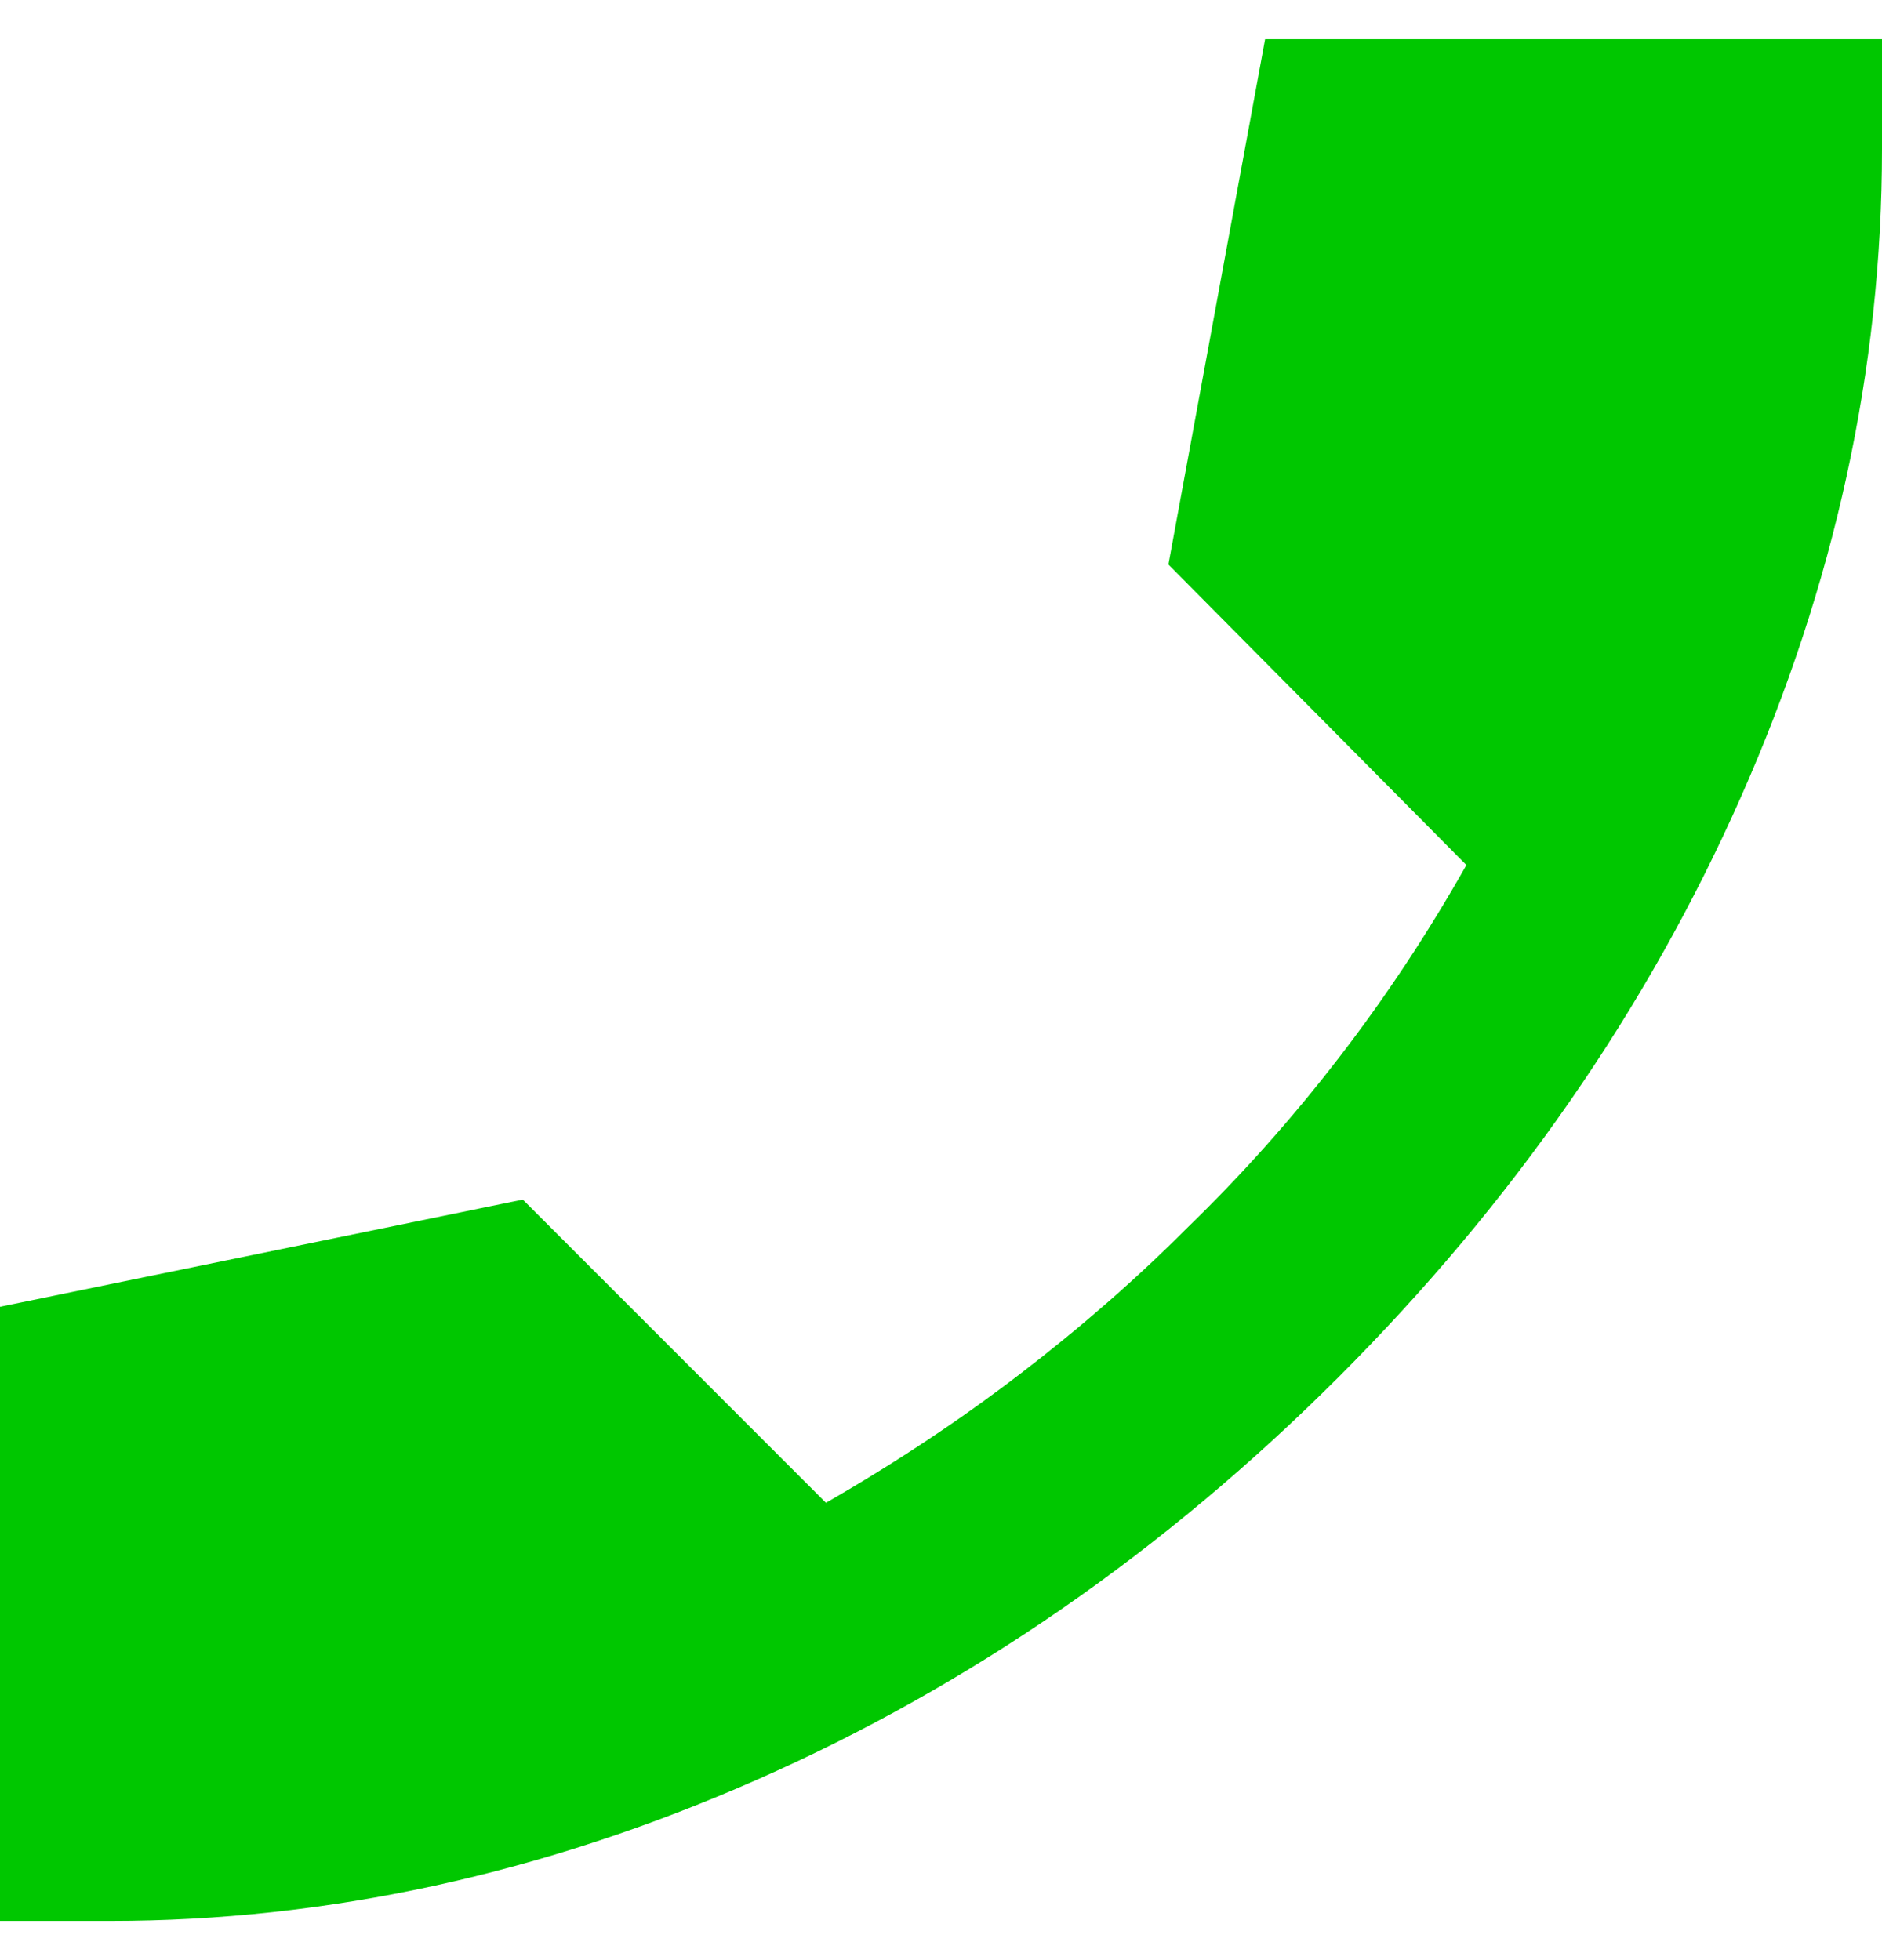 <svg width="24" height="25" viewBox="0 0 24 25" fill="none" xmlns="http://www.w3.org/2000/svg">
<path d="M1.4 24.5H0V16.667L6.667 15.3L10.533 19.167C11.422 18.656 12.25 18.106 13.017 17.517C13.784 16.929 14.49 16.312 15.133 15.667C15.822 15 16.467 14.278 17.067 13.5C17.667 12.722 18.211 11.9 18.7 11.033L14.9 7.2L16.133 0.5H24V1.9C24 4.7 23.4 7.456 22.2 10.167C21 12.878 19.289 15.344 17.067 17.567C14.844 19.789 12.372 21.5 9.651 22.7C6.929 23.9 4.179 24.5 1.4 24.5Z" fill="#00C700"/>
</svg>
